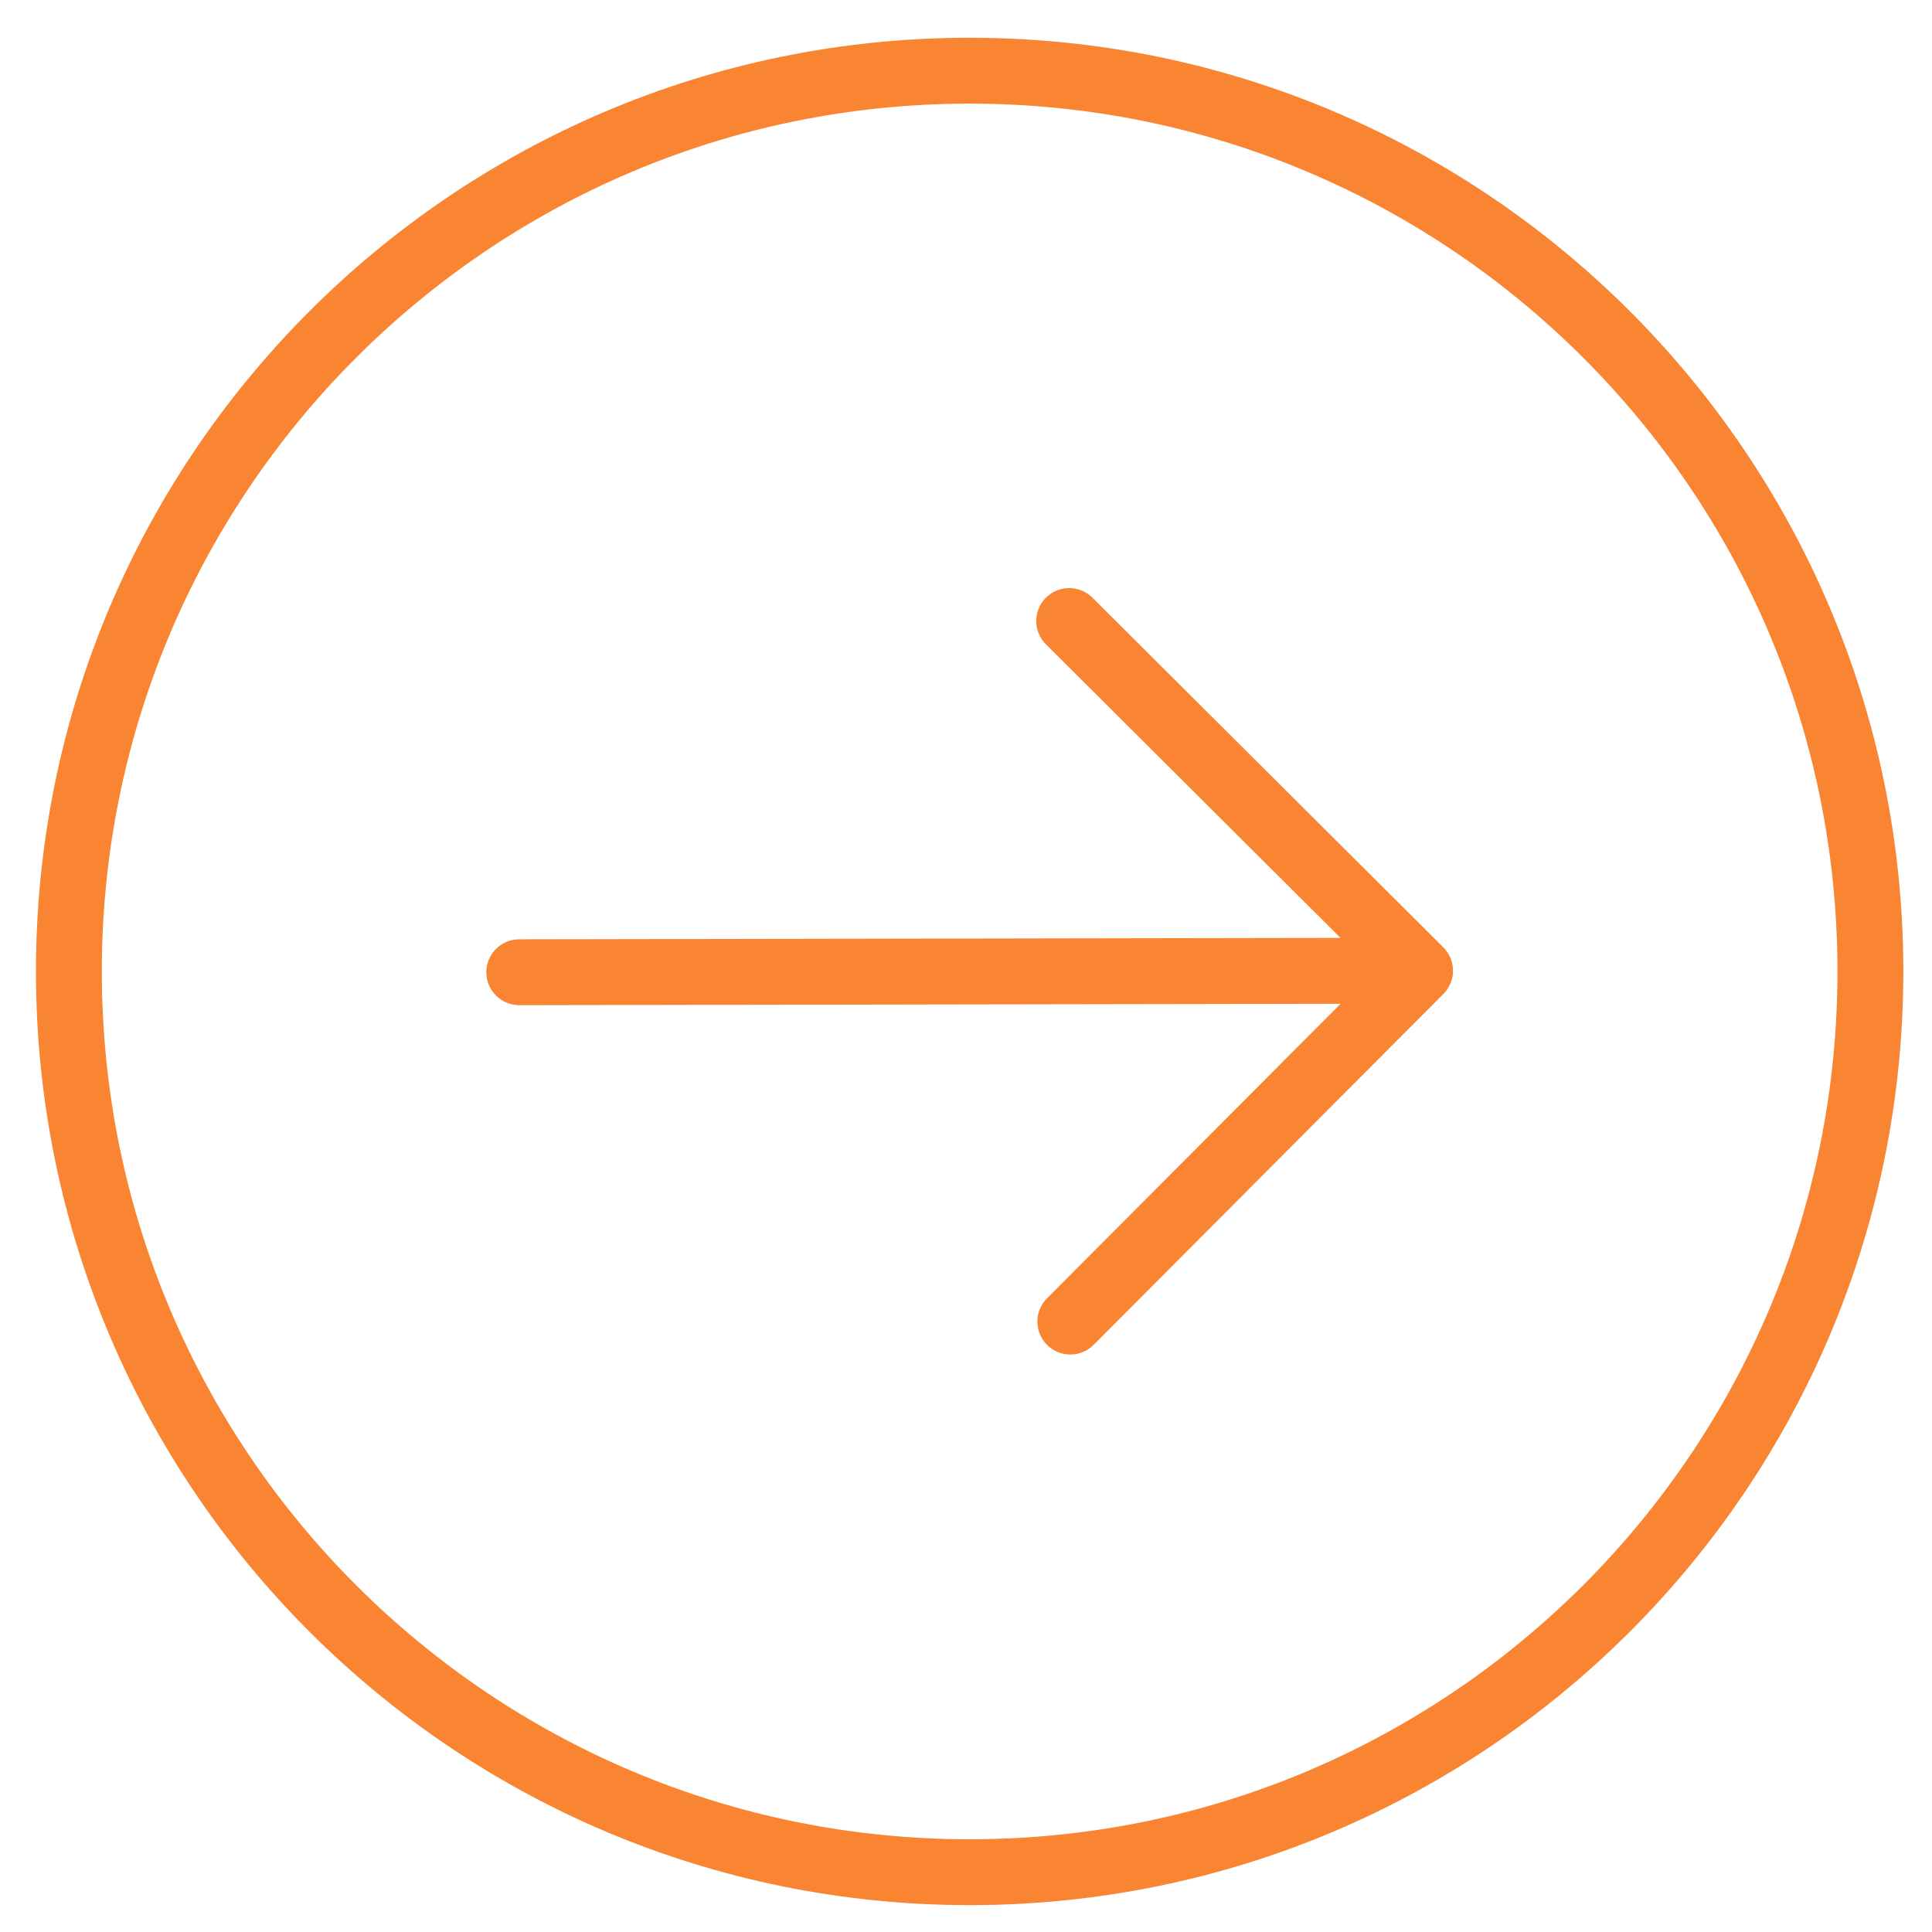 <?xml version="1.0" encoding="UTF-8"?> <svg xmlns="http://www.w3.org/2000/svg" width="44" height="44" viewBox="0 0 44 44" fill="none"><path d="M11.826 22.142L32.341 22.107M32.341 22.107L24.35 14.143M32.341 22.107L24.376 30.098" stroke="#F98431" stroke-width="1.5" stroke-linecap="round" stroke-linejoin="round"></path><path d="M42.597 22.09C42.579 10.761 33.379 1.591 22.049 1.61C10.72 1.629 1.55 10.829 1.569 22.159C1.588 33.488 10.788 42.657 22.118 42.638C33.447 42.62 42.616 33.42 42.597 22.09Z" stroke="#F98431" stroke-width="1.5" stroke-linecap="round" stroke-linejoin="round"></path></svg> 